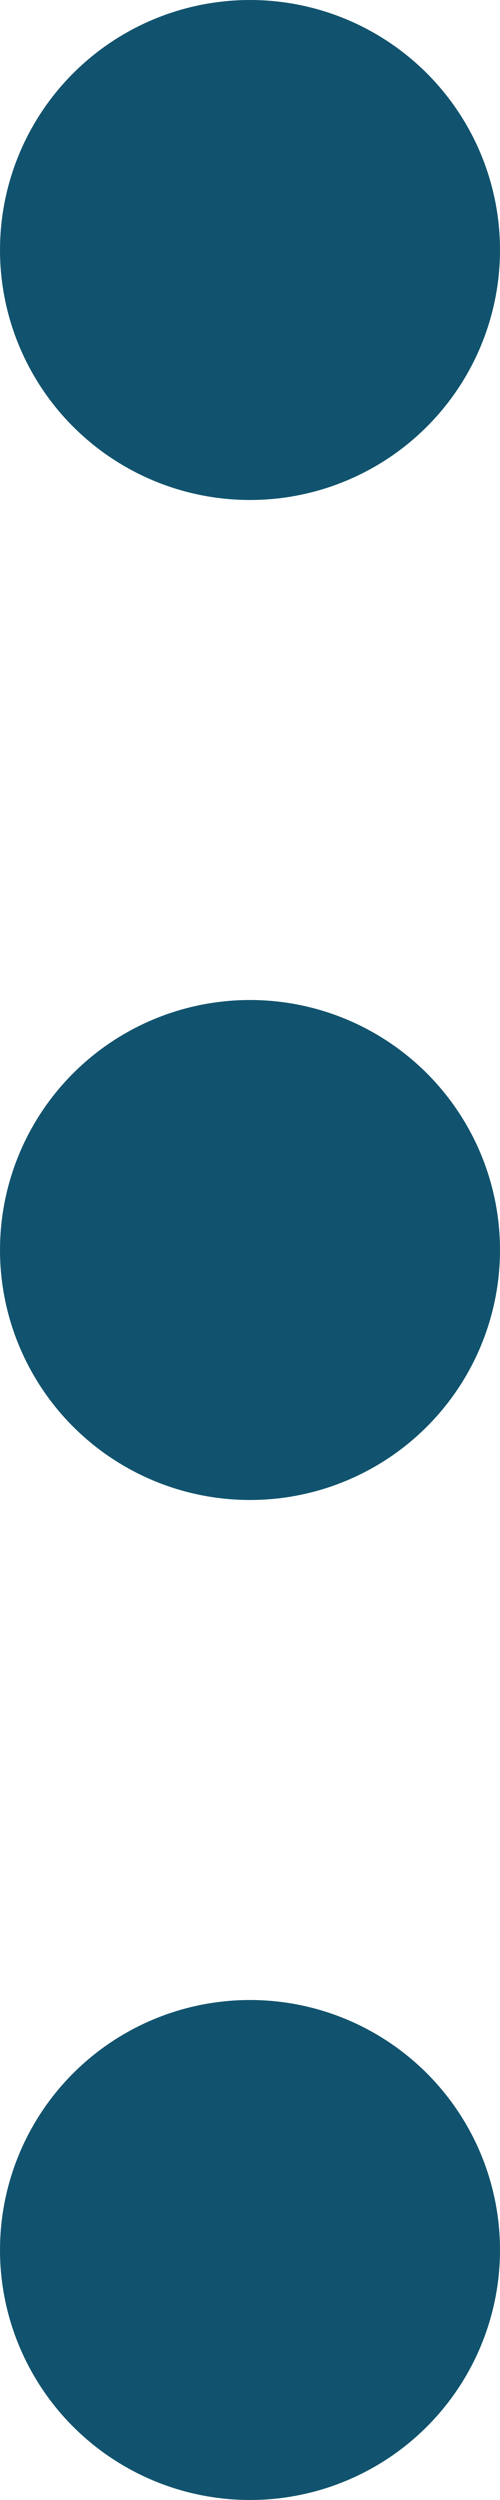 <svg xmlns="http://www.w3.org/2000/svg" width="3" height="15" viewBox="0 0 3 15">
    <g fill="#11536E" fill-rule="evenodd">
        <circle cx="1.5" cy="13.5" r="1.5"/>
        <circle cx="1.5" cy="7.5" r="1.5"/>
        <circle cx="1.5" cy="1.5" r="1.5"/>
    </g>
</svg>
